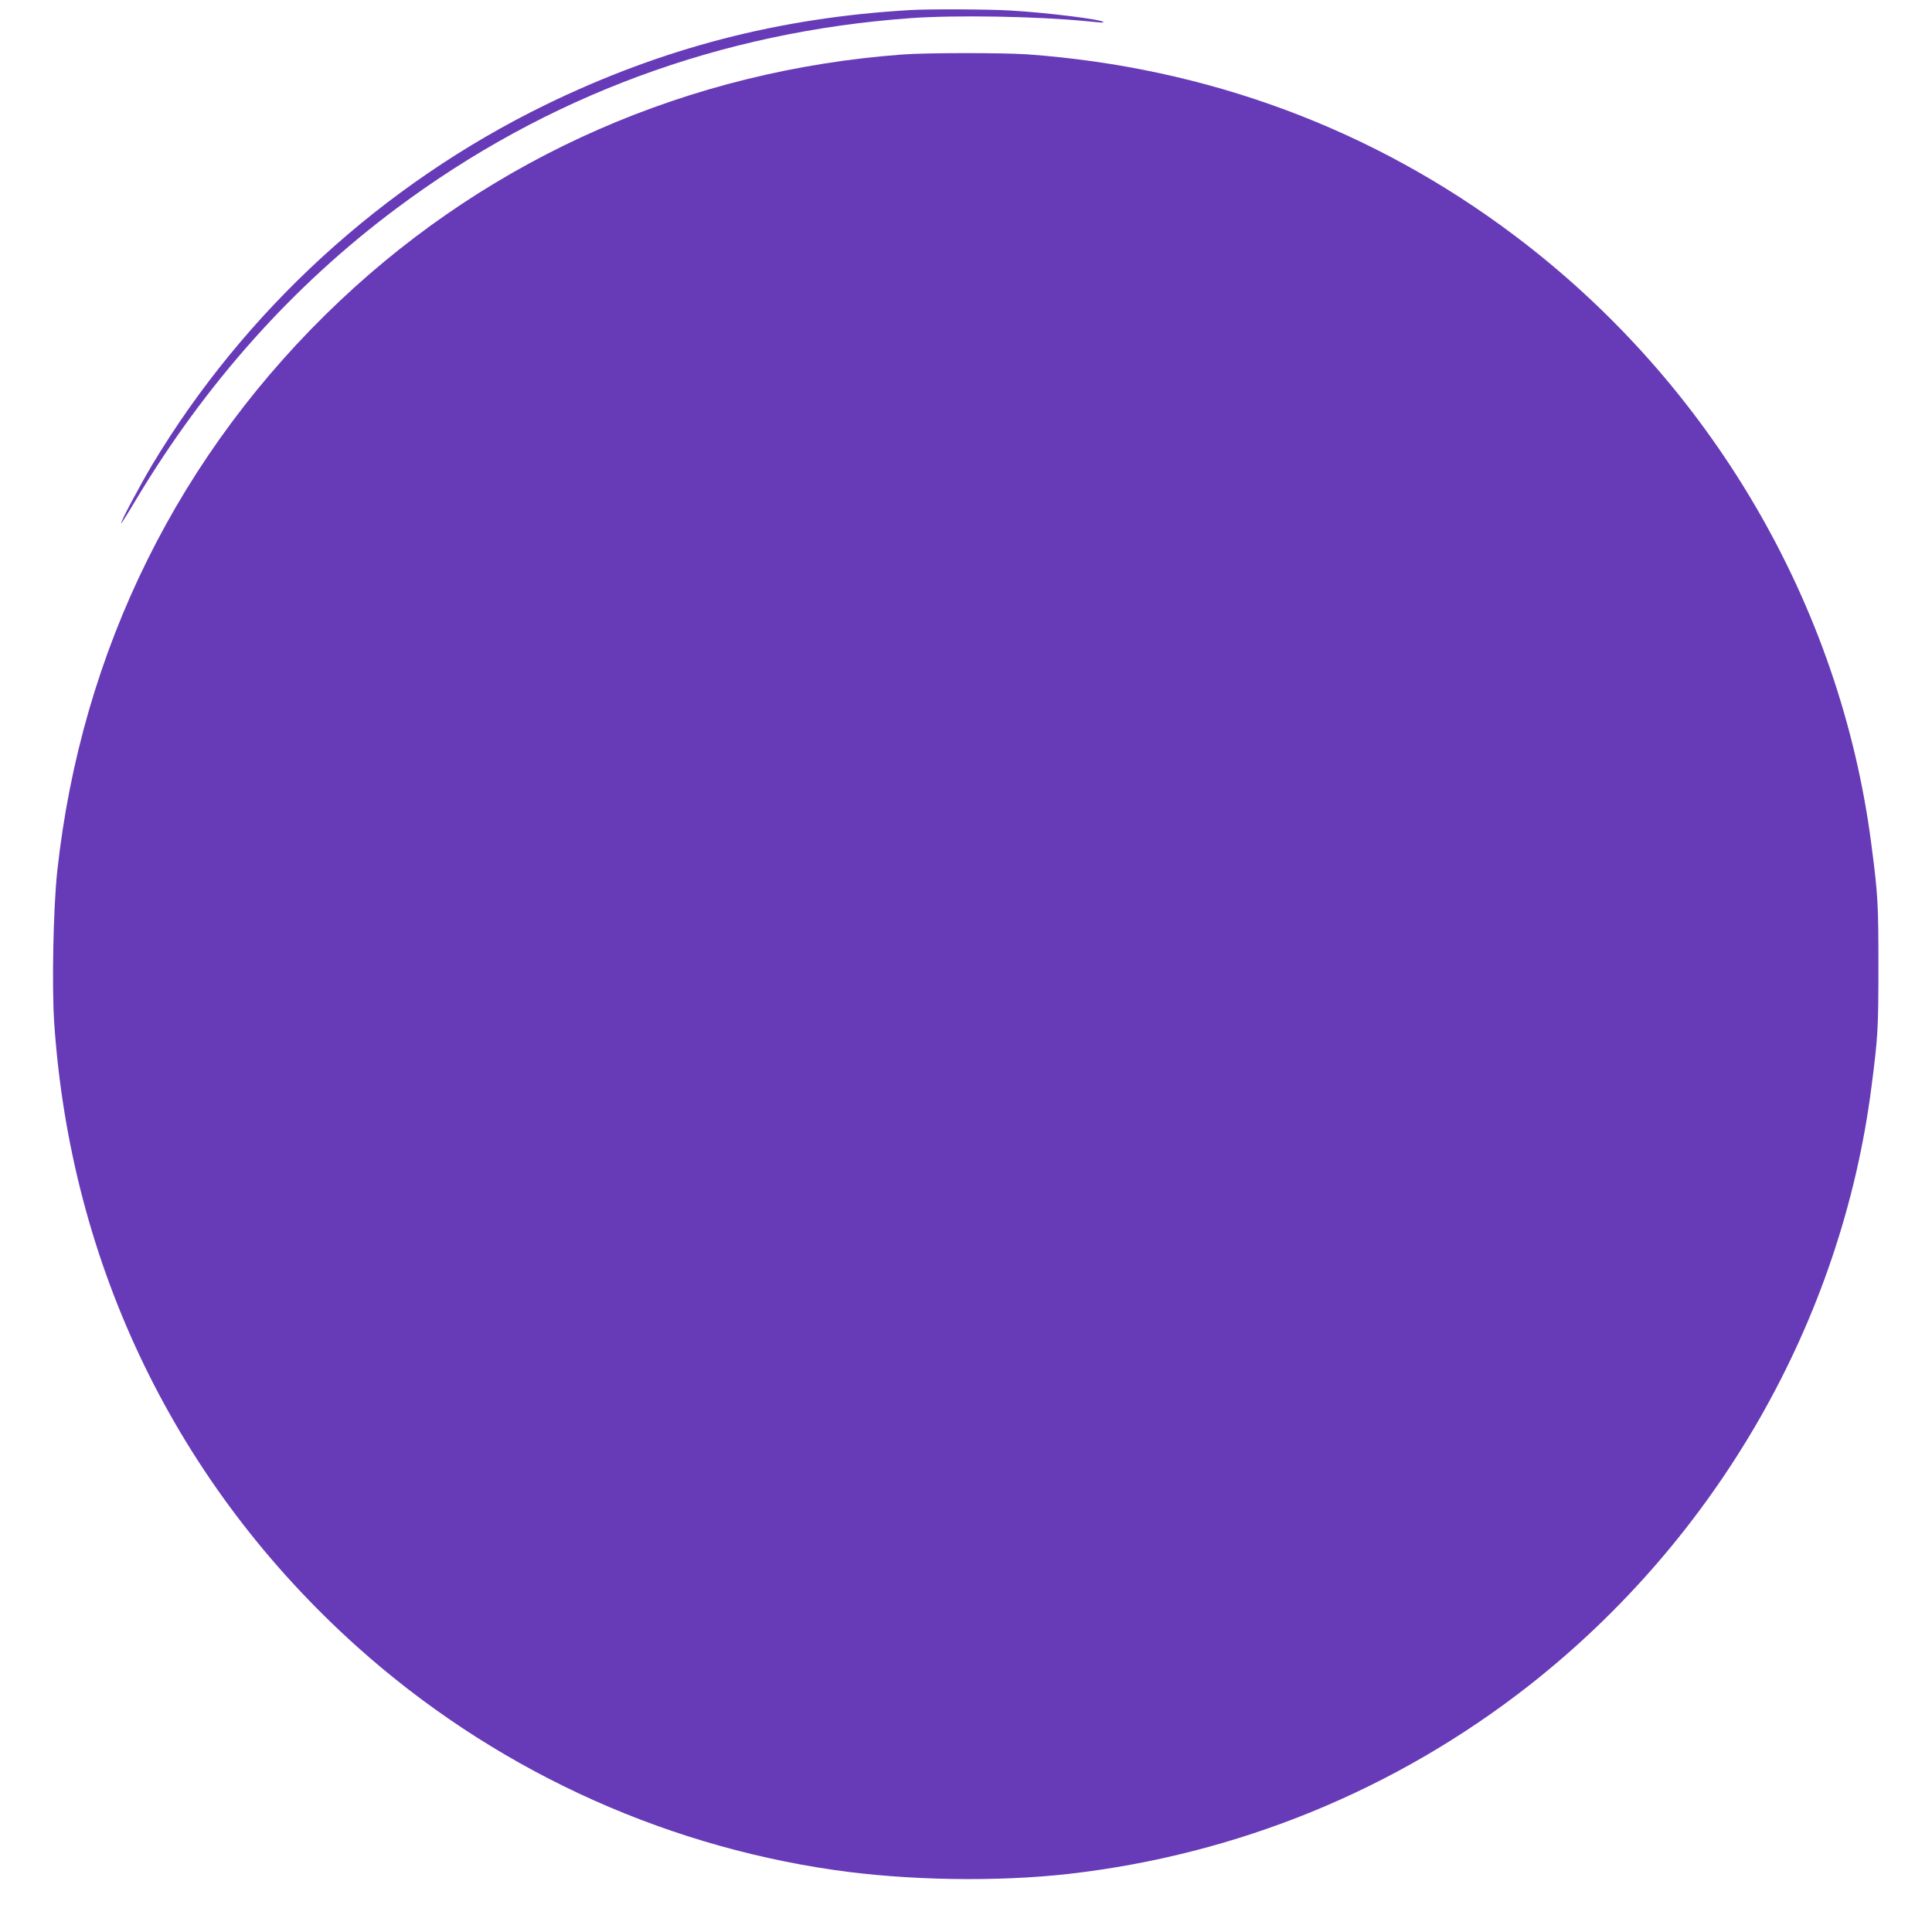 <?xml version="1.0" standalone="no"?>
<!DOCTYPE svg PUBLIC "-//W3C//DTD SVG 20010904//EN"
 "http://www.w3.org/TR/2001/REC-SVG-20010904/DTD/svg10.dtd">
<svg version="1.0" xmlns="http://www.w3.org/2000/svg"
 width="1280pt" height="1280pt" viewBox="0 0 1280 1280"
 preserveAspectRatio="xMidYMid meet">
<g transform="translate(0,1280) scale(0.1,-0.1)"
fill="#673ab7" stroke="none">
<path d="M6025 12733 c-869 -51 -1642 -253 -2410 -627 -1080 -527 -1993 -1363
-2607 -2386 -81 -136 -211 -380 -205 -386 2 -2 45 66 96 152 461 771 1040
1420 1726 1932 996 745 2151 1172 3411 1262 298 21 831 12 1158 -20 112 -11
121 -12 115 -5 -18 17 -371 61 -609 75 -149 9 -549 11 -675 3z"/>
<path d="M5980 12439 c-1412 -105 -2711 -673 -3726 -1630 -1066 -1005 -1716
-2317 -1875 -3784 -26 -242 -36 -757 -20 -1000 109 -1613 813 -3063 2006
-4134 885 -794 1987 -1310 3160 -1480 485 -70 1077 -80 1556 -26 1119 128
2167 557 3049 1248 1248 979 2071 2417 2269 3967 43 330 46 390 46 800 0 410
-3 470 -46 800 -204 1593 -1065 3063 -2368 4042 -936 704 -2033 1112 -3226
1198 -159 11 -668 11 -825 -1z"/>
</g>
</svg>
